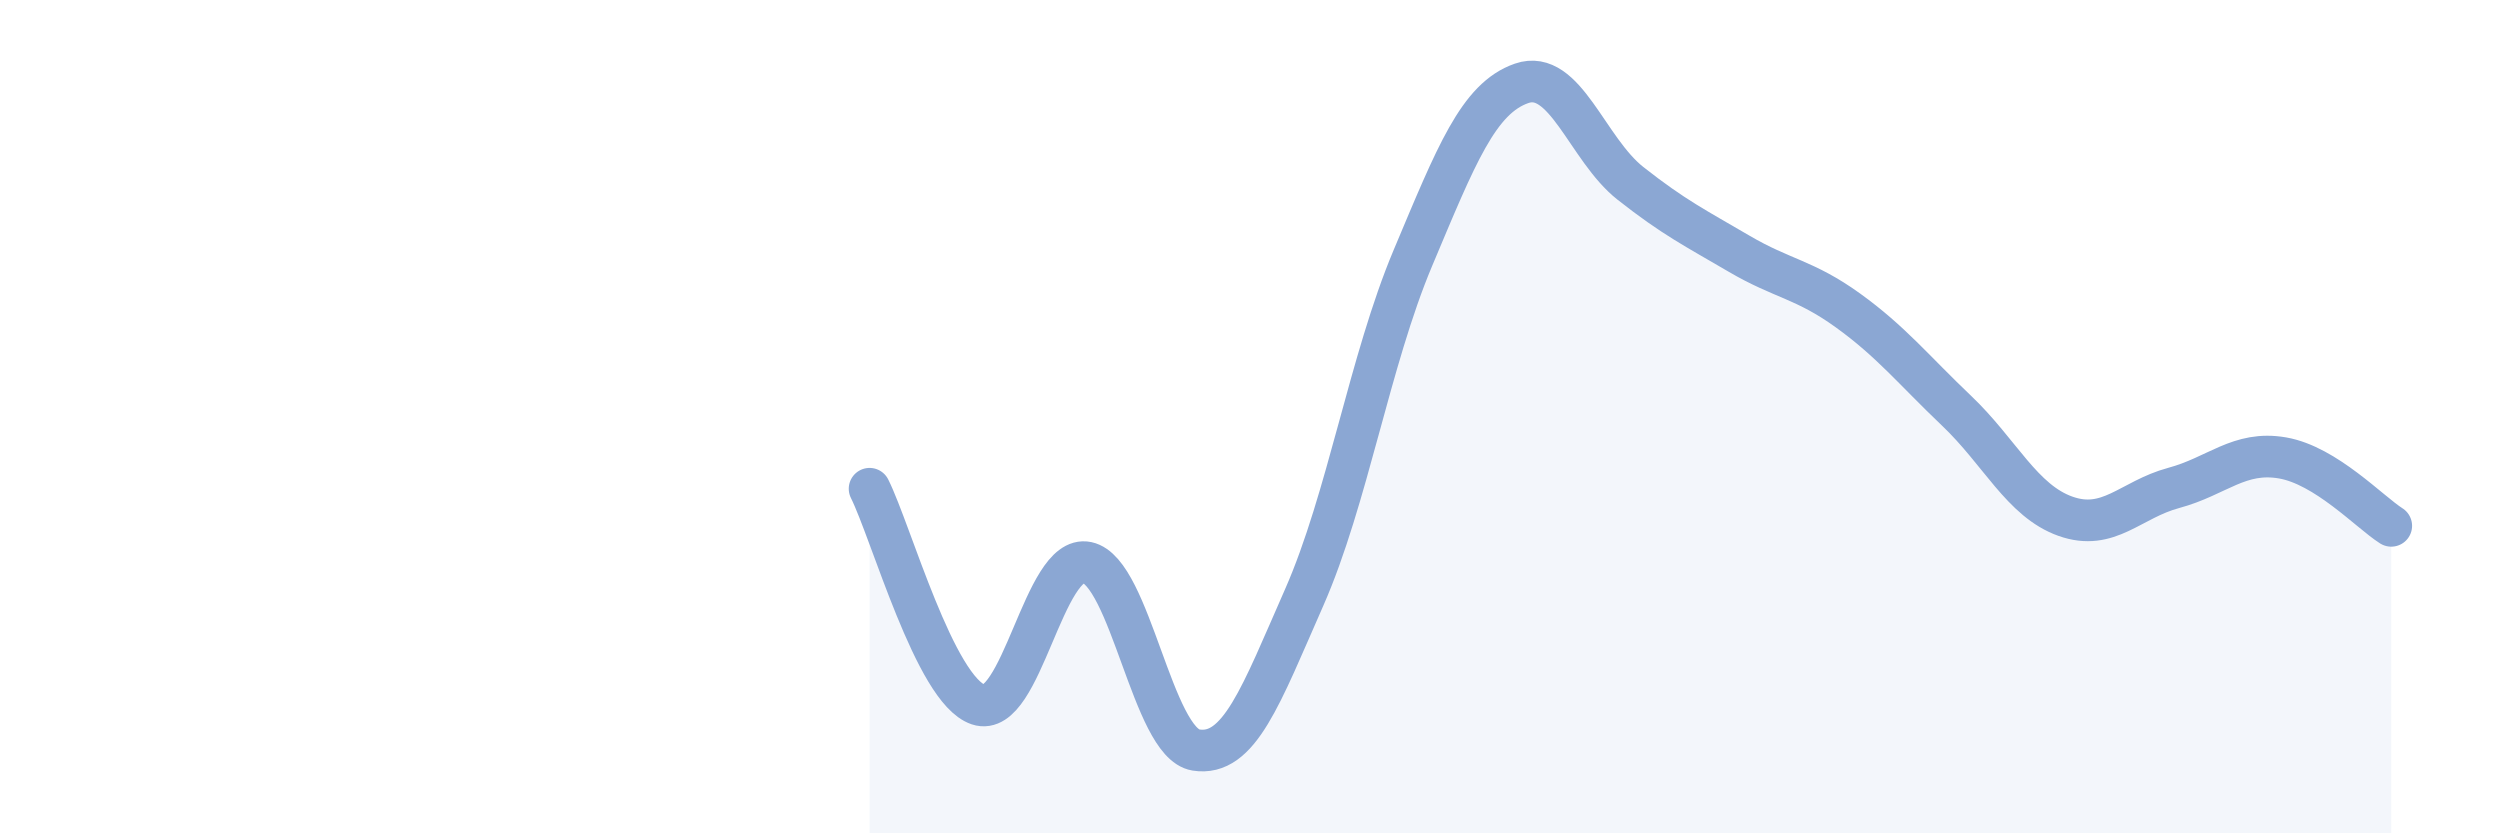 
    <svg width="60" height="20" viewBox="0 0 60 20" xmlns="http://www.w3.org/2000/svg">
      <path
        d="M 20.87,11.73 C 21.39,12.77 22.44,16.56 23.48,16.91 C 24.52,17.26 25.05,13.28 26.09,13.5 C 27.13,13.72 27.66,17.83 28.7,18 C 29.74,18.17 30.26,16.7 31.3,14.34 C 32.34,11.98 32.87,8.66 33.91,6.19 C 34.95,3.72 35.48,2.36 36.52,2 C 37.56,1.64 38.09,3.58 39.13,4.4 C 40.17,5.22 40.7,5.48 41.74,6.09 C 42.78,6.7 43.31,6.7 44.35,7.45 C 45.39,8.2 45.92,8.87 46.96,9.86 C 48,10.85 48.53,12.02 49.57,12.39 C 50.61,12.76 51.13,11.99 52.17,11.71 C 53.21,11.43 53.74,10.81 54.78,10.99 C 55.82,11.17 56.87,12.29 57.39,12.62L57.39 20L20.87 20Z"
        fill="#8ba7d3"
        opacity="0.1"
        stroke-linecap="round"
        stroke-linejoin="round"
      />
      <path
        d="M 20.87,11.73 C 21.39,12.77 22.44,16.56 23.48,16.91 C 24.52,17.26 25.05,13.28 26.09,13.5 C 27.13,13.72 27.66,17.83 28.7,18 C 29.74,18.17 30.26,16.7 31.3,14.34 C 32.34,11.98 32.87,8.66 33.91,6.19 C 34.95,3.72 35.48,2.36 36.52,2 C 37.56,1.64 38.09,3.58 39.13,4.4 C 40.17,5.22 40.7,5.48 41.74,6.09 C 42.78,6.7 43.31,6.7 44.35,7.45 C 45.39,8.2 45.92,8.87 46.96,9.86 C 48,10.85 48.53,12.02 49.57,12.39 C 50.61,12.76 51.13,11.99 52.17,11.71 C 53.21,11.43 53.74,10.81 54.78,10.99 C 55.82,11.17 56.87,12.29 57.39,12.62"
        stroke="#8ba7d3"
        stroke-width="1"
        fill="none"
        stroke-linecap="round"
        stroke-linejoin="round"
      />
    </svg>
  